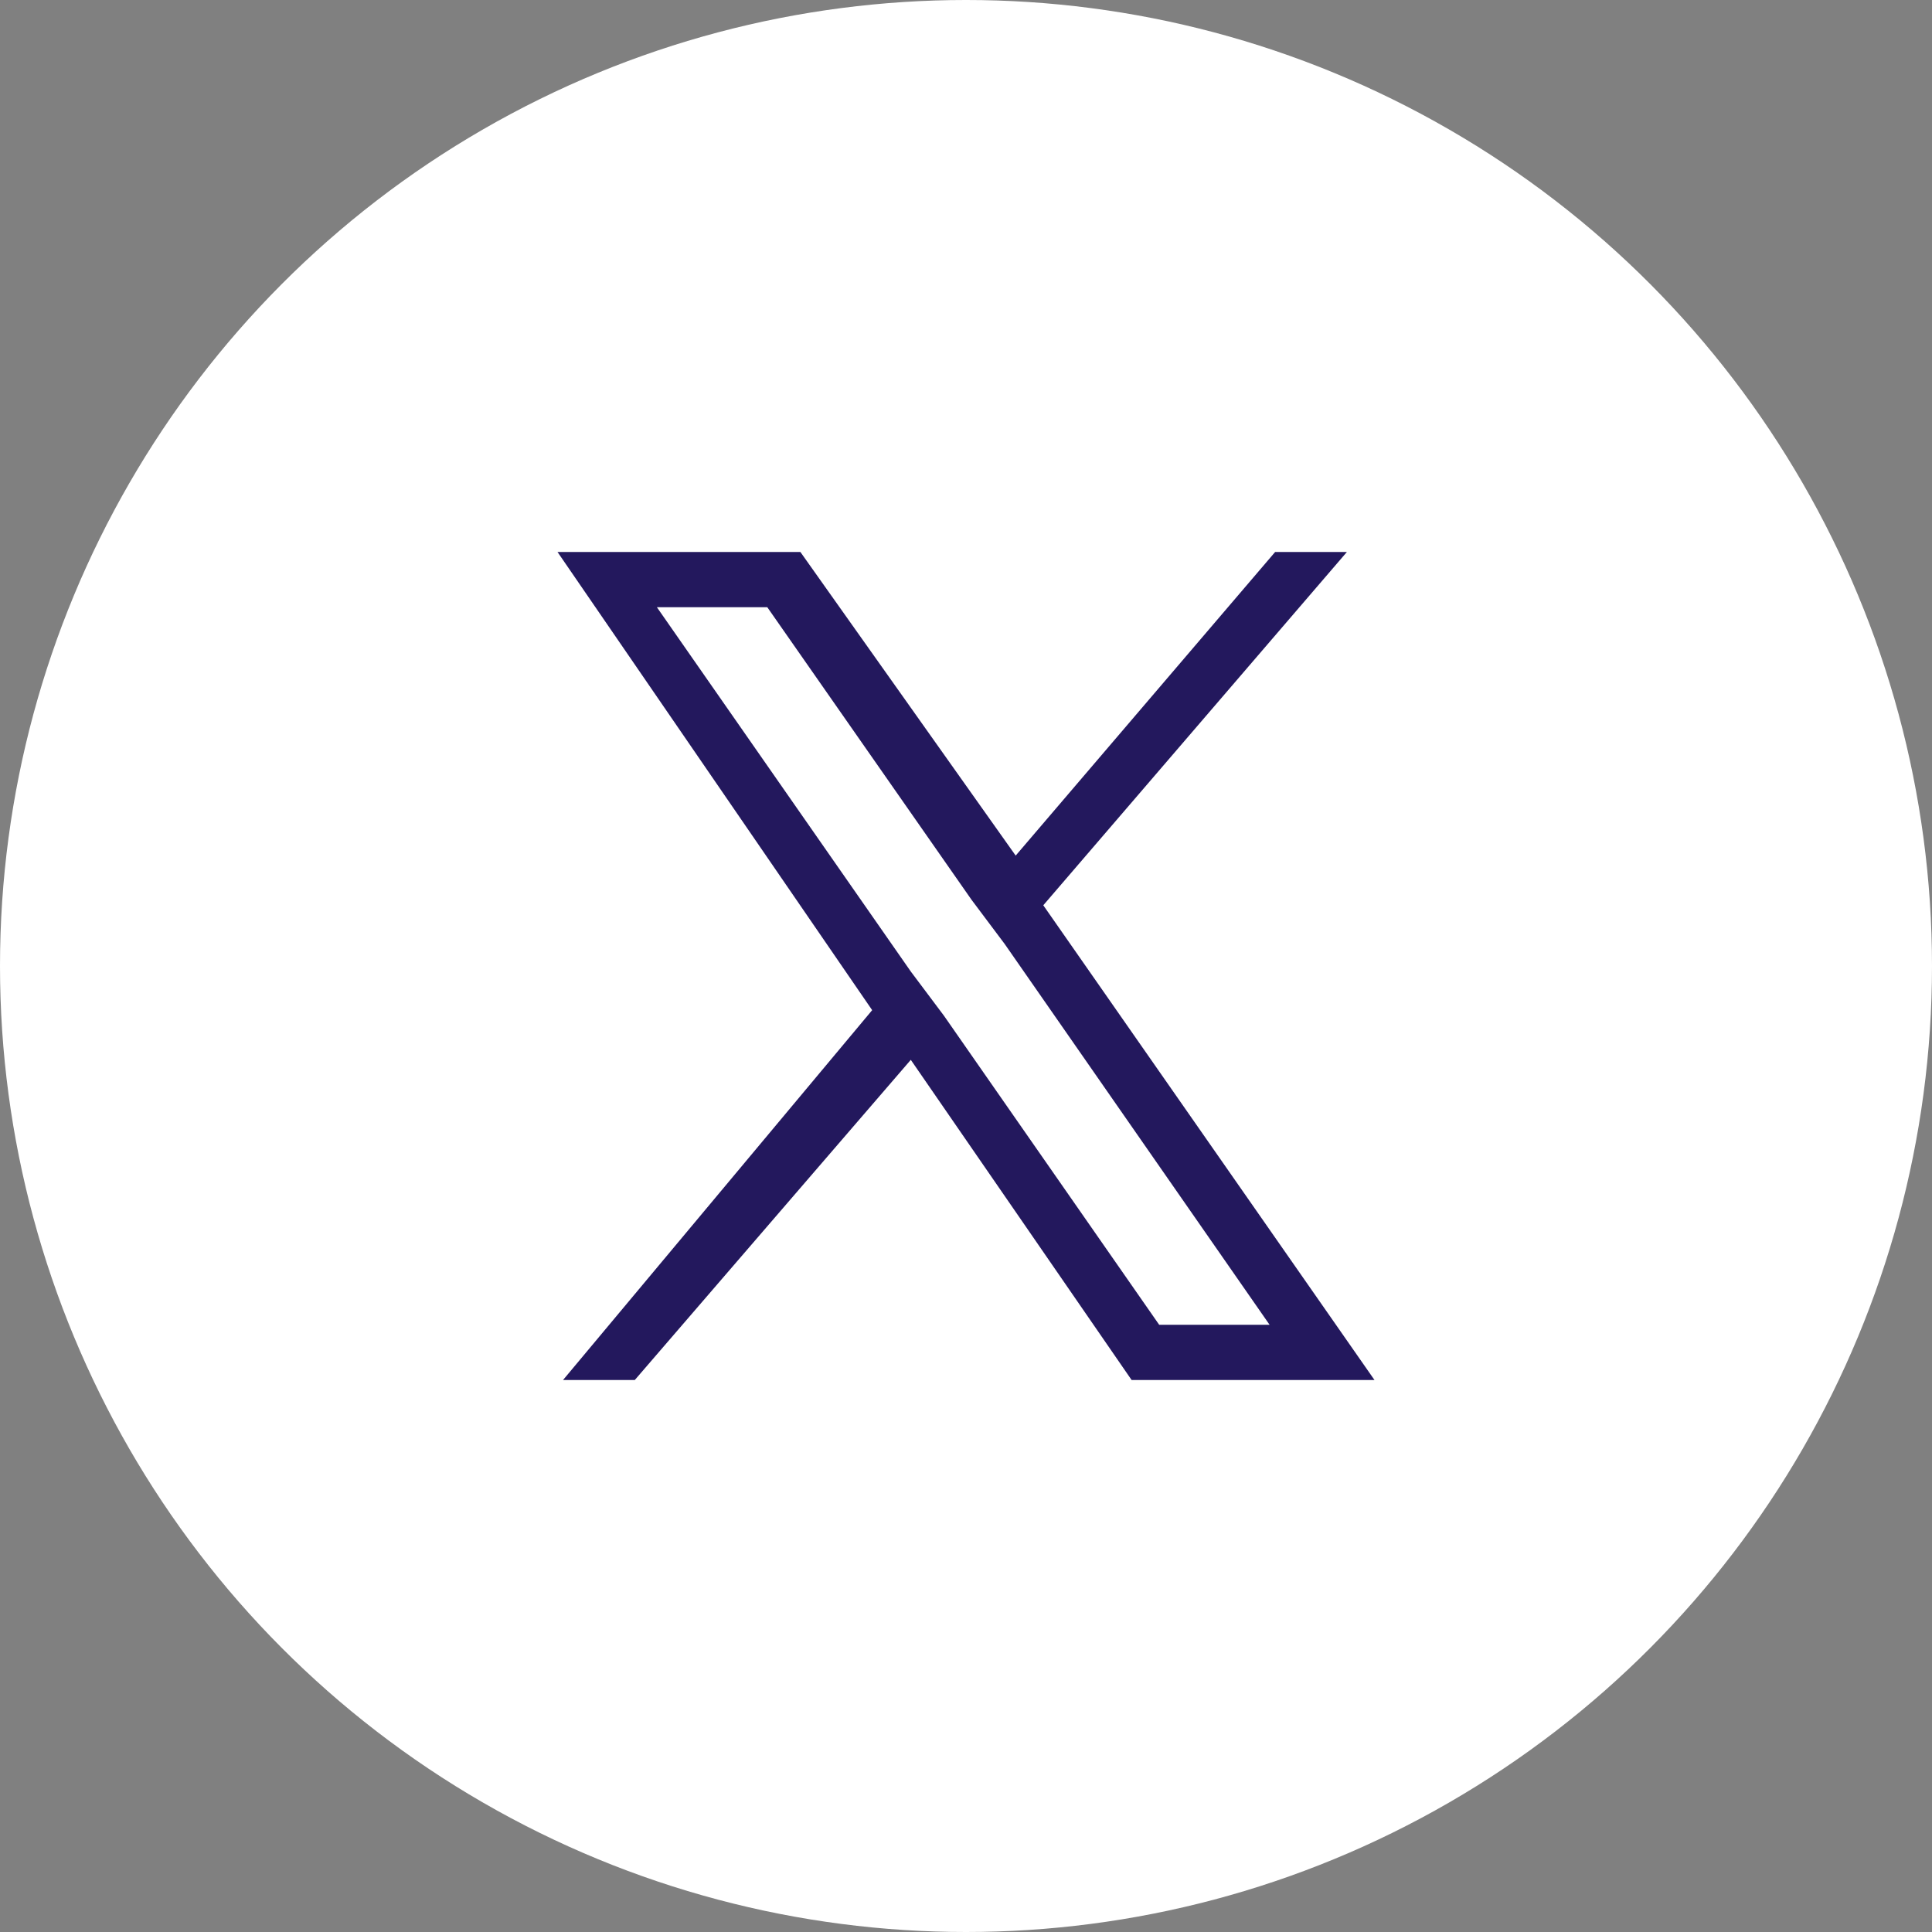 <?xml version="1.0" encoding="utf-8"?>
<!-- Generator: Adobe Illustrator 27.9.0, SVG Export Plug-In . SVG Version: 6.00 Build 0)  -->
<svg version="1.1" id="Layer_1" xmlns="http://www.w3.org/2000/svg" xmlns:xlink="http://www.w3.org/1999/xlink" x="0px" y="0px"
	 viewBox="0 0 35 35" style="enable-background:new 0 0 35 35;" xml:space="preserve">
<rect x="0" y="0" width="35" height="35" fill="#808080" stroke="none"/>
<style type="text/css">
	.st0{fill:#FFFFFF;}
	.st1{fill:#23185D;}
</style>
<g>
	<circle class="st0" cx="17.5" cy="17.5" r="17.5"/>
	<path class="st1" d="M18.9,16.4l5.5-6.4h-1.3l-4.7,5.5L14.5,10h-4.4l5.7,8.3L10.2,25h1.3l5-5.8l4,5.8h4.4L18.9,16.4L18.9,16.4z
		 M17.1,18.4l-0.6-0.8L11.9,11h2l3.7,5.3l0.6,0.8l4.8,6.9h-2L17.1,18.4L17.1,18.4z"/>
</g>
</svg>
